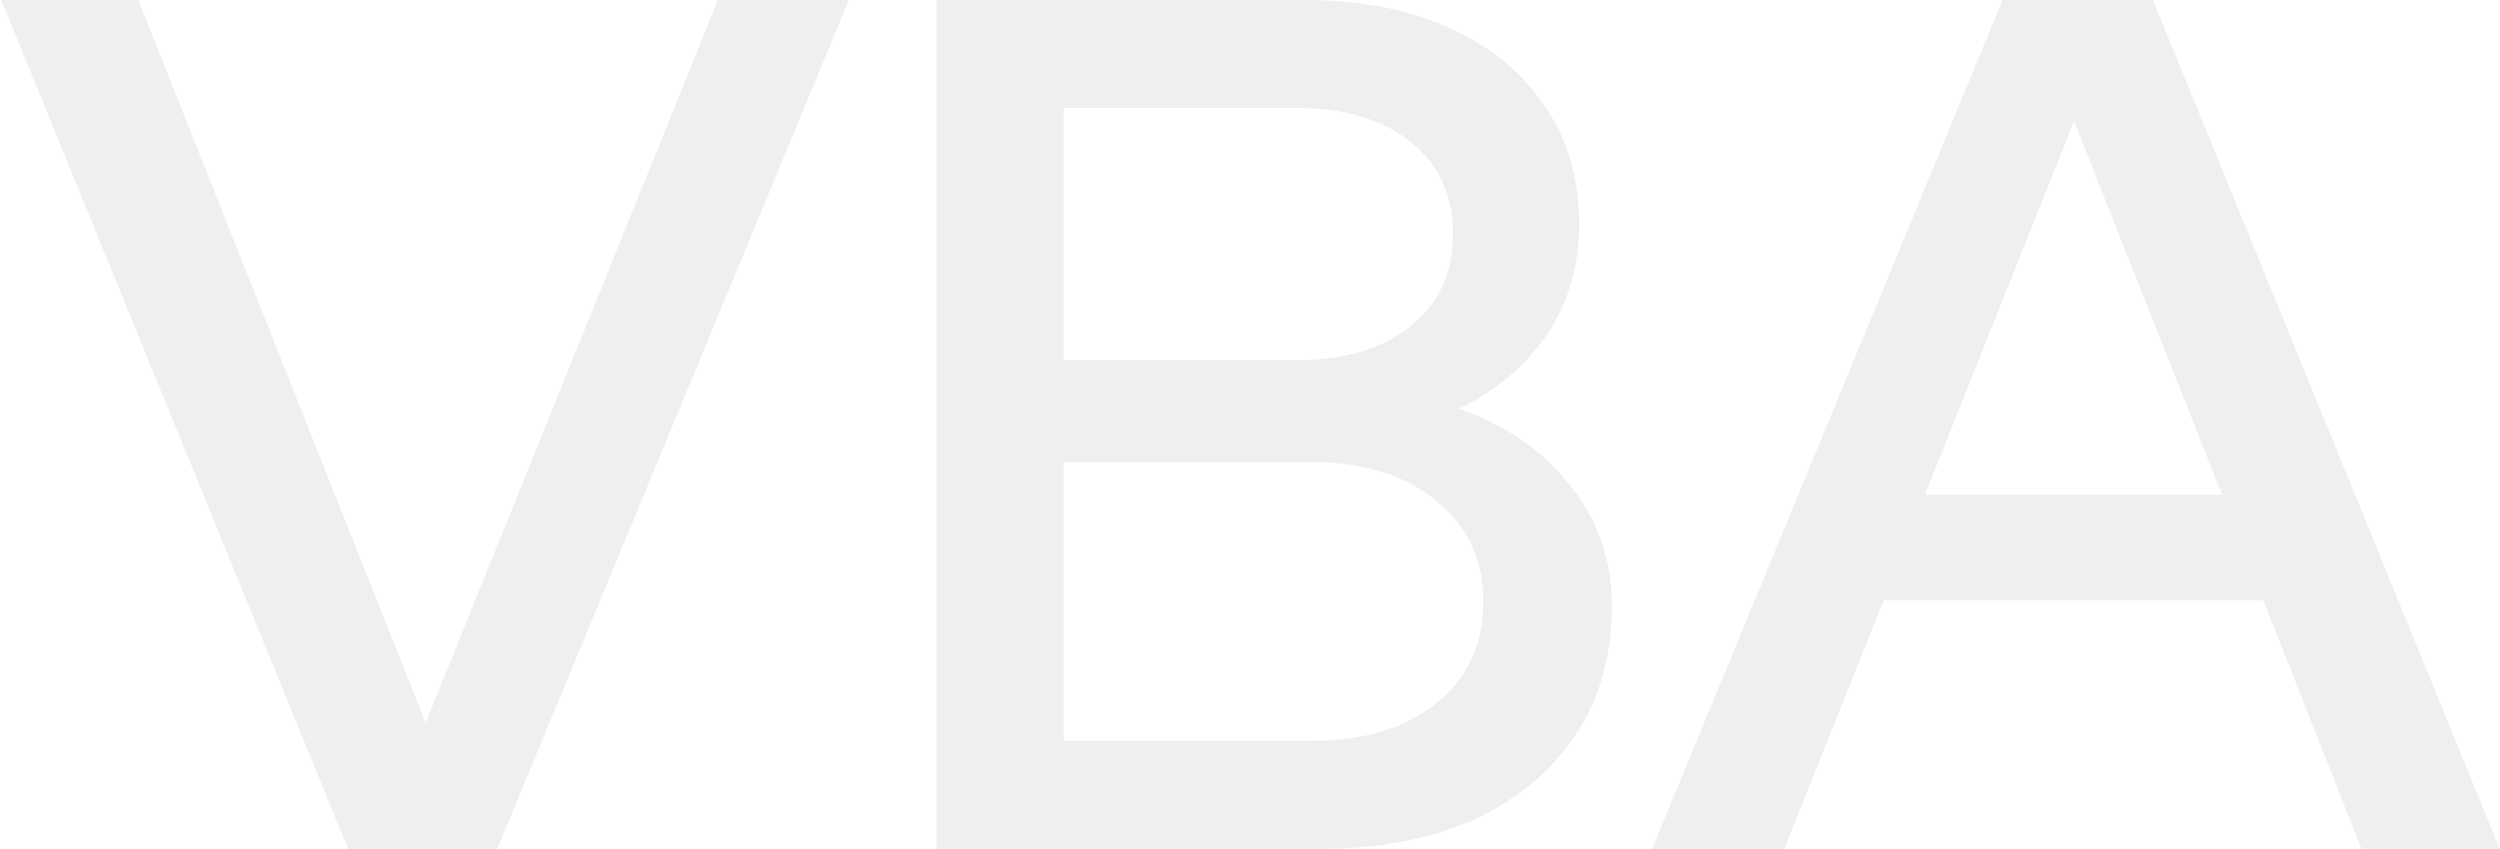 <svg width="268" height="91" viewBox="0 0 268 91" fill="none" xmlns="http://www.w3.org/2000/svg">
<path opacity="0.7" d="M37.31 91L0.13 -6.19888e-06H14.82L45.63 77.48L76.96 -6.19888e-06H91L53.3 91H37.31ZM100.382 91V-6.19888e-06H139.772C145.752 -6.19888e-06 150.952 0.997 155.372 2.99C159.792 4.983 163.216 7.8 165.642 11.44C168.069 14.993 169.282 19.197 169.282 24.05C169.282 28.47 168.156 32.37 165.902 35.75C163.649 39.13 160.486 41.817 156.412 43.81C161.526 45.63 165.512 48.403 168.372 52.13C171.319 55.77 172.792 60.06 172.792 65C172.792 70.287 171.492 74.88 168.892 78.78C166.292 82.68 162.652 85.713 157.972 87.88C153.292 89.96 147.789 91 141.462 91H100.382ZM114.032 38.61H138.992C144.106 38.61 148.179 37.397 151.212 34.97C154.246 32.543 155.762 29.25 155.762 25.09C155.762 20.93 154.246 17.637 151.212 15.21C148.179 12.783 144.106 11.57 138.992 11.57H114.032V38.61ZM114.032 79.43H140.422C146.142 79.43 150.649 78.087 153.942 75.4C157.322 72.713 159.012 69.073 159.012 64.48C159.012 59.973 157.322 56.377 153.942 53.69C150.649 50.917 146.142 49.53 140.422 49.53H114.032V79.43ZM177.103 91L214.673 -6.19888e-06H230.793L267.973 91H253.153L242.623 64.35H201.933L191.273 91H177.103ZM206.353 53.04H238.203L222.343 13L206.353 53.04Z" fill="#E9E9E9"/>
</svg>

